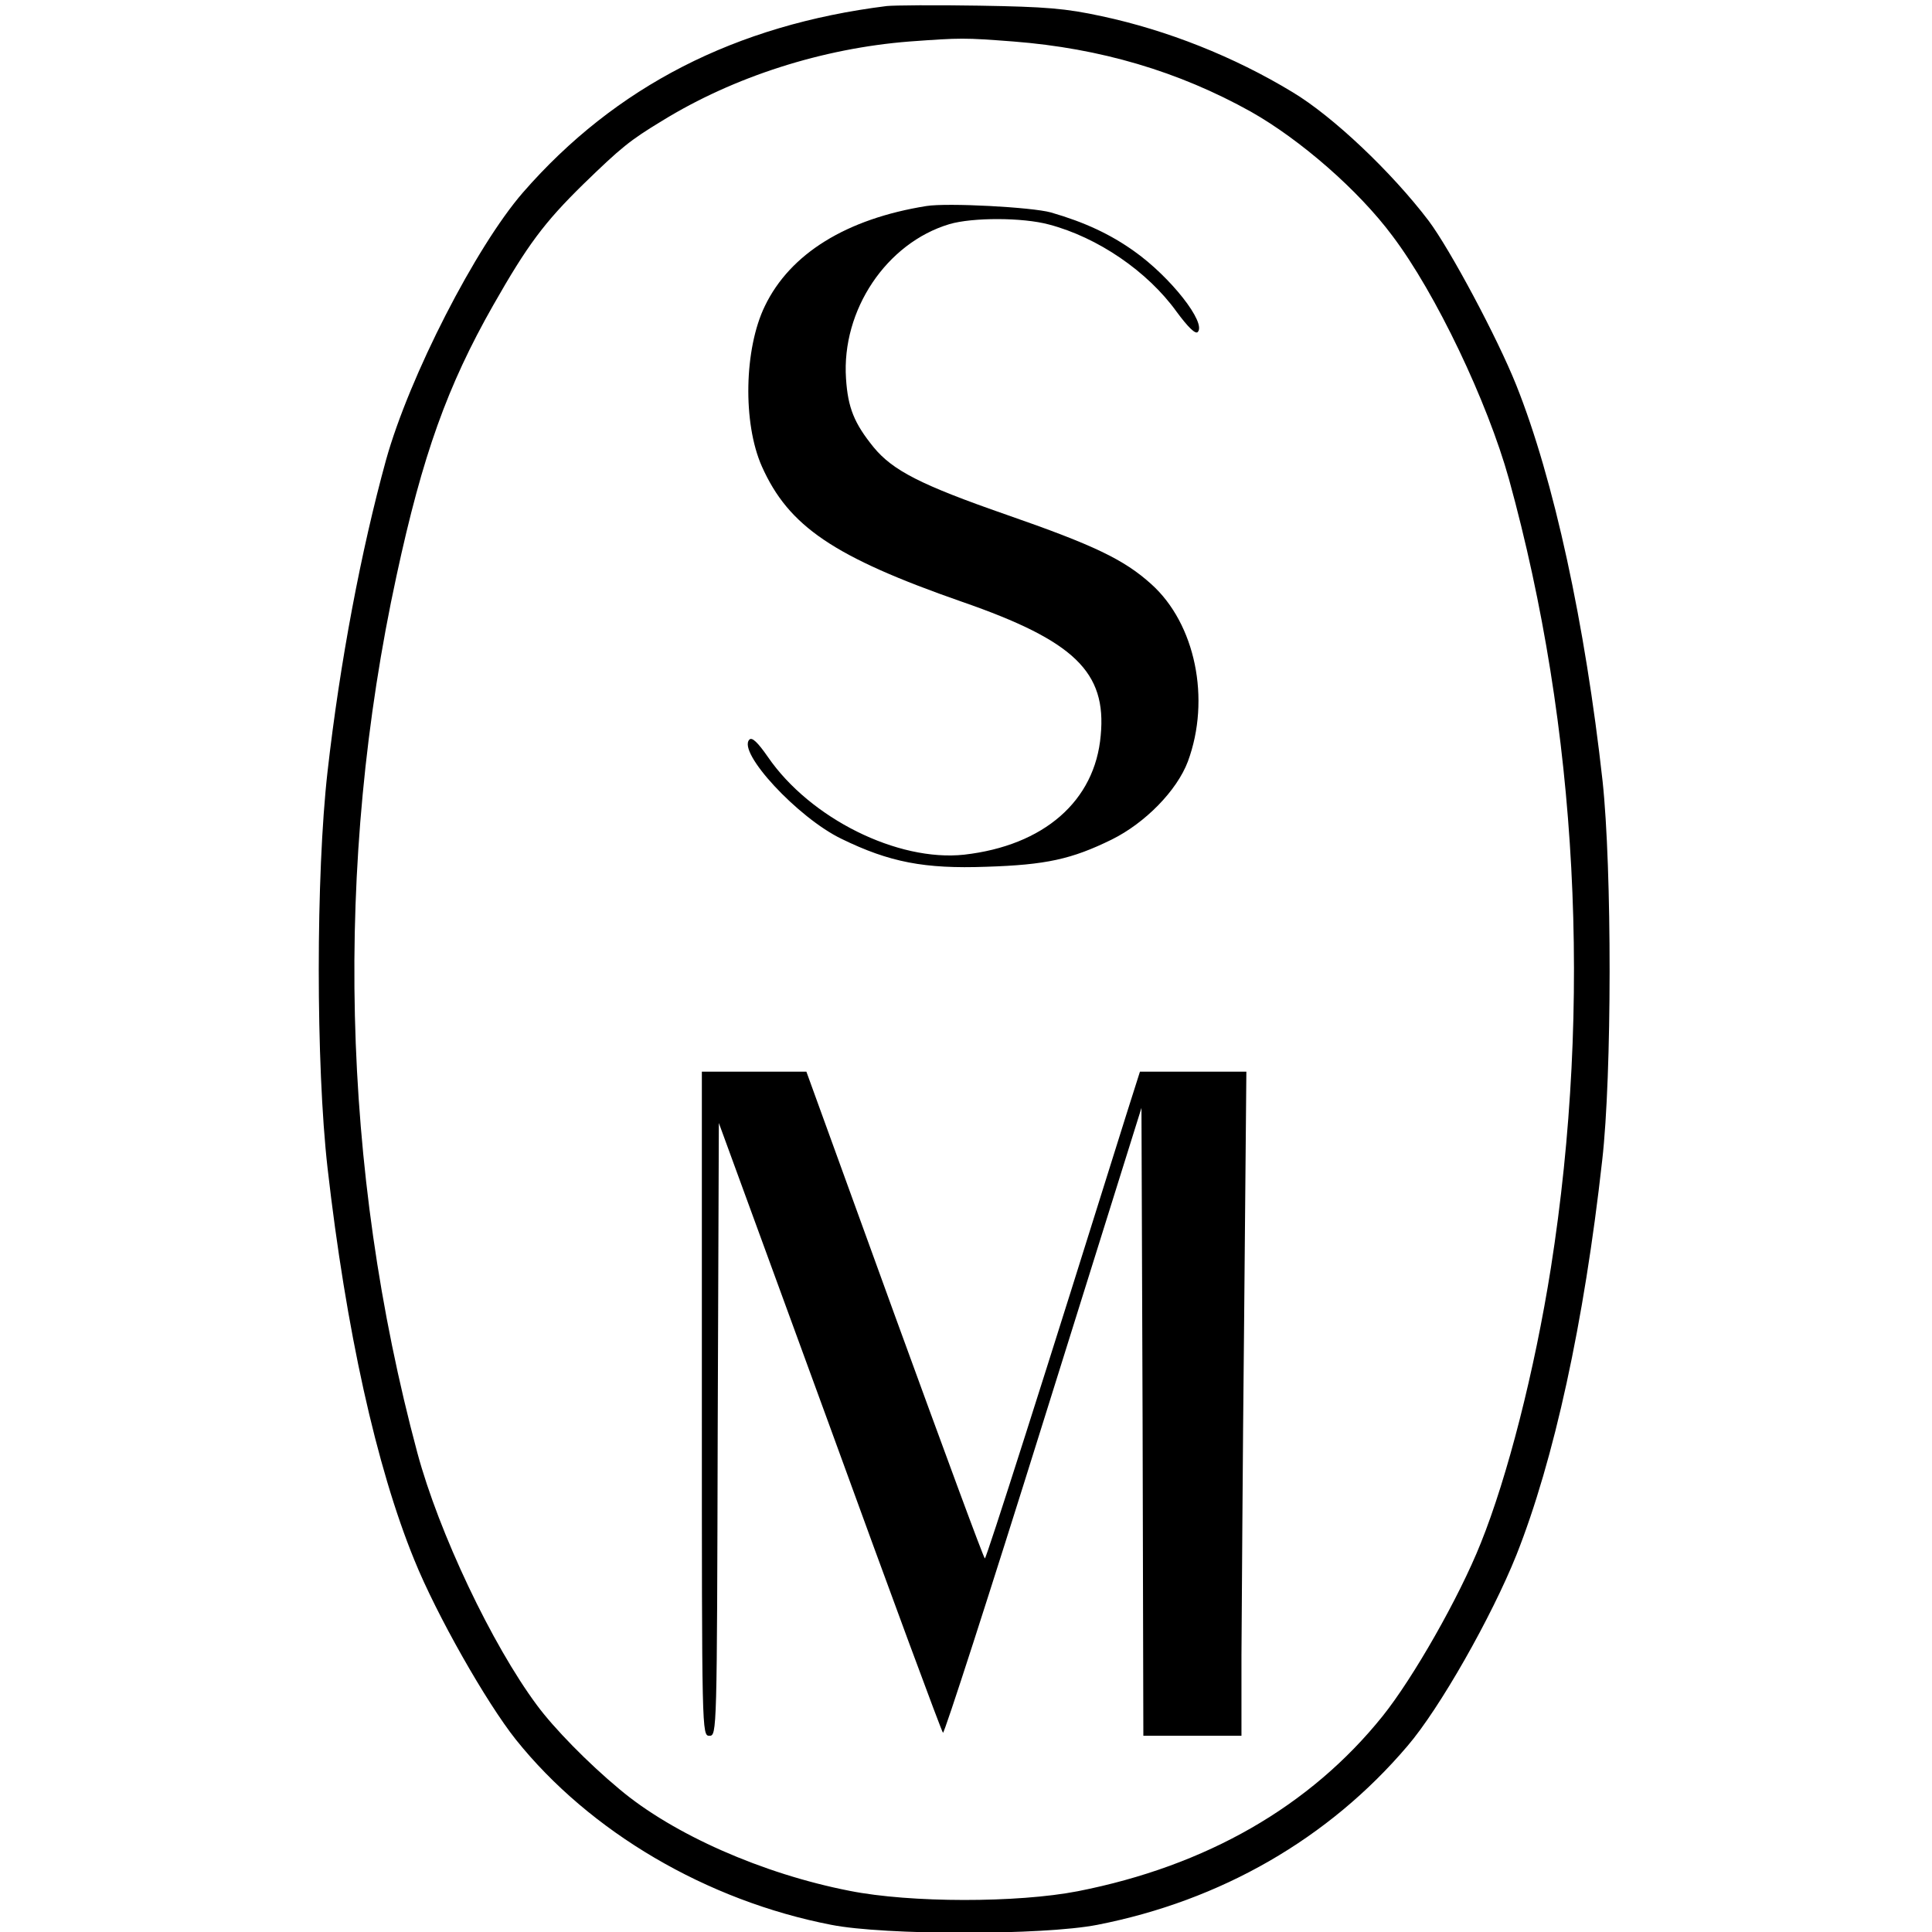 <?xml version="1.0" standalone="no"?>
<!DOCTYPE svg PUBLIC "-//W3C//DTD SVG 20010904//EN"
 "http://www.w3.org/TR/2001/REC-SVG-20010904/DTD/svg10.dtd">
<svg version="1.0" xmlns="http://www.w3.org/2000/svg"
 width="512pt" height="512pt" viewBox="0 0 512 512"
 preserveAspectRatio="xMidYMid meet">
<g transform="translate(0,512) scale(0.1,-0.1)"
fill="#000000" stroke="none">
<path d="M2350 5104 c-401 -50 -719 -213 -964 -494 -125 -144 -301 -487 -363
-709 -66 -240 -122 -535 -155 -826 -31 -273 -31 -776 0 -1050 49 -429 129
-792 230 -1039 59 -146 191 -378 269 -476 196 -245 506 -427 836 -491 142 -28
562 -28 705 0 327 64 613 228 822 474 85 99 223 342 289 507 99 250 179 614
227 1045 26 227 26 772 1 1005 -46 415 -129 800 -229 1050 -50 125 -175 359
-232 435 -98 129 -254 277 -361 341 -155 94 -332 164 -505 201 -97 21 -148 25
-325 28 -115 2 -226 1 -245 -1z m336 -94 c230 -18 437 -79 629 -186 131 -74
285 -208 375 -329 115 -152 252 -440 309 -645 182 -660 221 -1390 111 -2090
-43 -272 -115 -554 -186 -730 -57 -143 -179 -357 -260 -458 -192 -239 -467
-397 -808 -464 -160 -31 -443 -31 -604 1 -231 45 -469 150 -611 270 -83 69
-173 161 -218 222 -119 160 -260 457 -317 669 -202 753 -221 1560 -55 2325 69
320 135 503 256 716 91 160 135 219 239 321 100 97 123 116 209 168 190 117
425 192 655 210 138 10 144 10 276 0z"/>
<path d="M2455 4574 c-212 -34 -361 -126 -428 -265 -55 -113 -59 -310 -8 -425
71 -159 190 -240 531 -359 297 -103 383 -186 367 -354 -15 -174 -151 -292
-362 -316 -176 -19 -408 96 -520 259 -27 39 -42 53 -49 46 -33 -33 128 -207
244 -263 127 -62 220 -80 384 -74 158 5 226 20 332 72 89 44 173 130 202 207
61 165 20 365 -97 470 -72 65 -151 103 -384 184 -227 79 -301 117 -352 179
-51 63 -68 104 -73 182 -12 181 107 359 274 409 61 18 194 18 264 -1 129 -34
261 -124 338 -231 31 -42 50 -60 56 -54 24 24 -72 146 -168 214 -63 45 -131
77 -221 103 -50 14 -274 26 -330 17z"/>
<path d="M1860 1400 c0 -872 0 -880 20 -880 20 0 20 8 22 812 l3 812 294 -804
c161 -443 296 -808 300 -812 3 -4 123 367 266 825 l260 831 3 -832 2 -832 130
0 130 0 0 213 c1 116 3 512 7 880 l6 667 -141 0 -141 0 -34 -107 c-217 -694
-373 -1183 -377 -1183 -3 0 -110 291 -239 645 l-234 645 -139 0 -138 0 0 -880z"/>
</g>
</svg>
